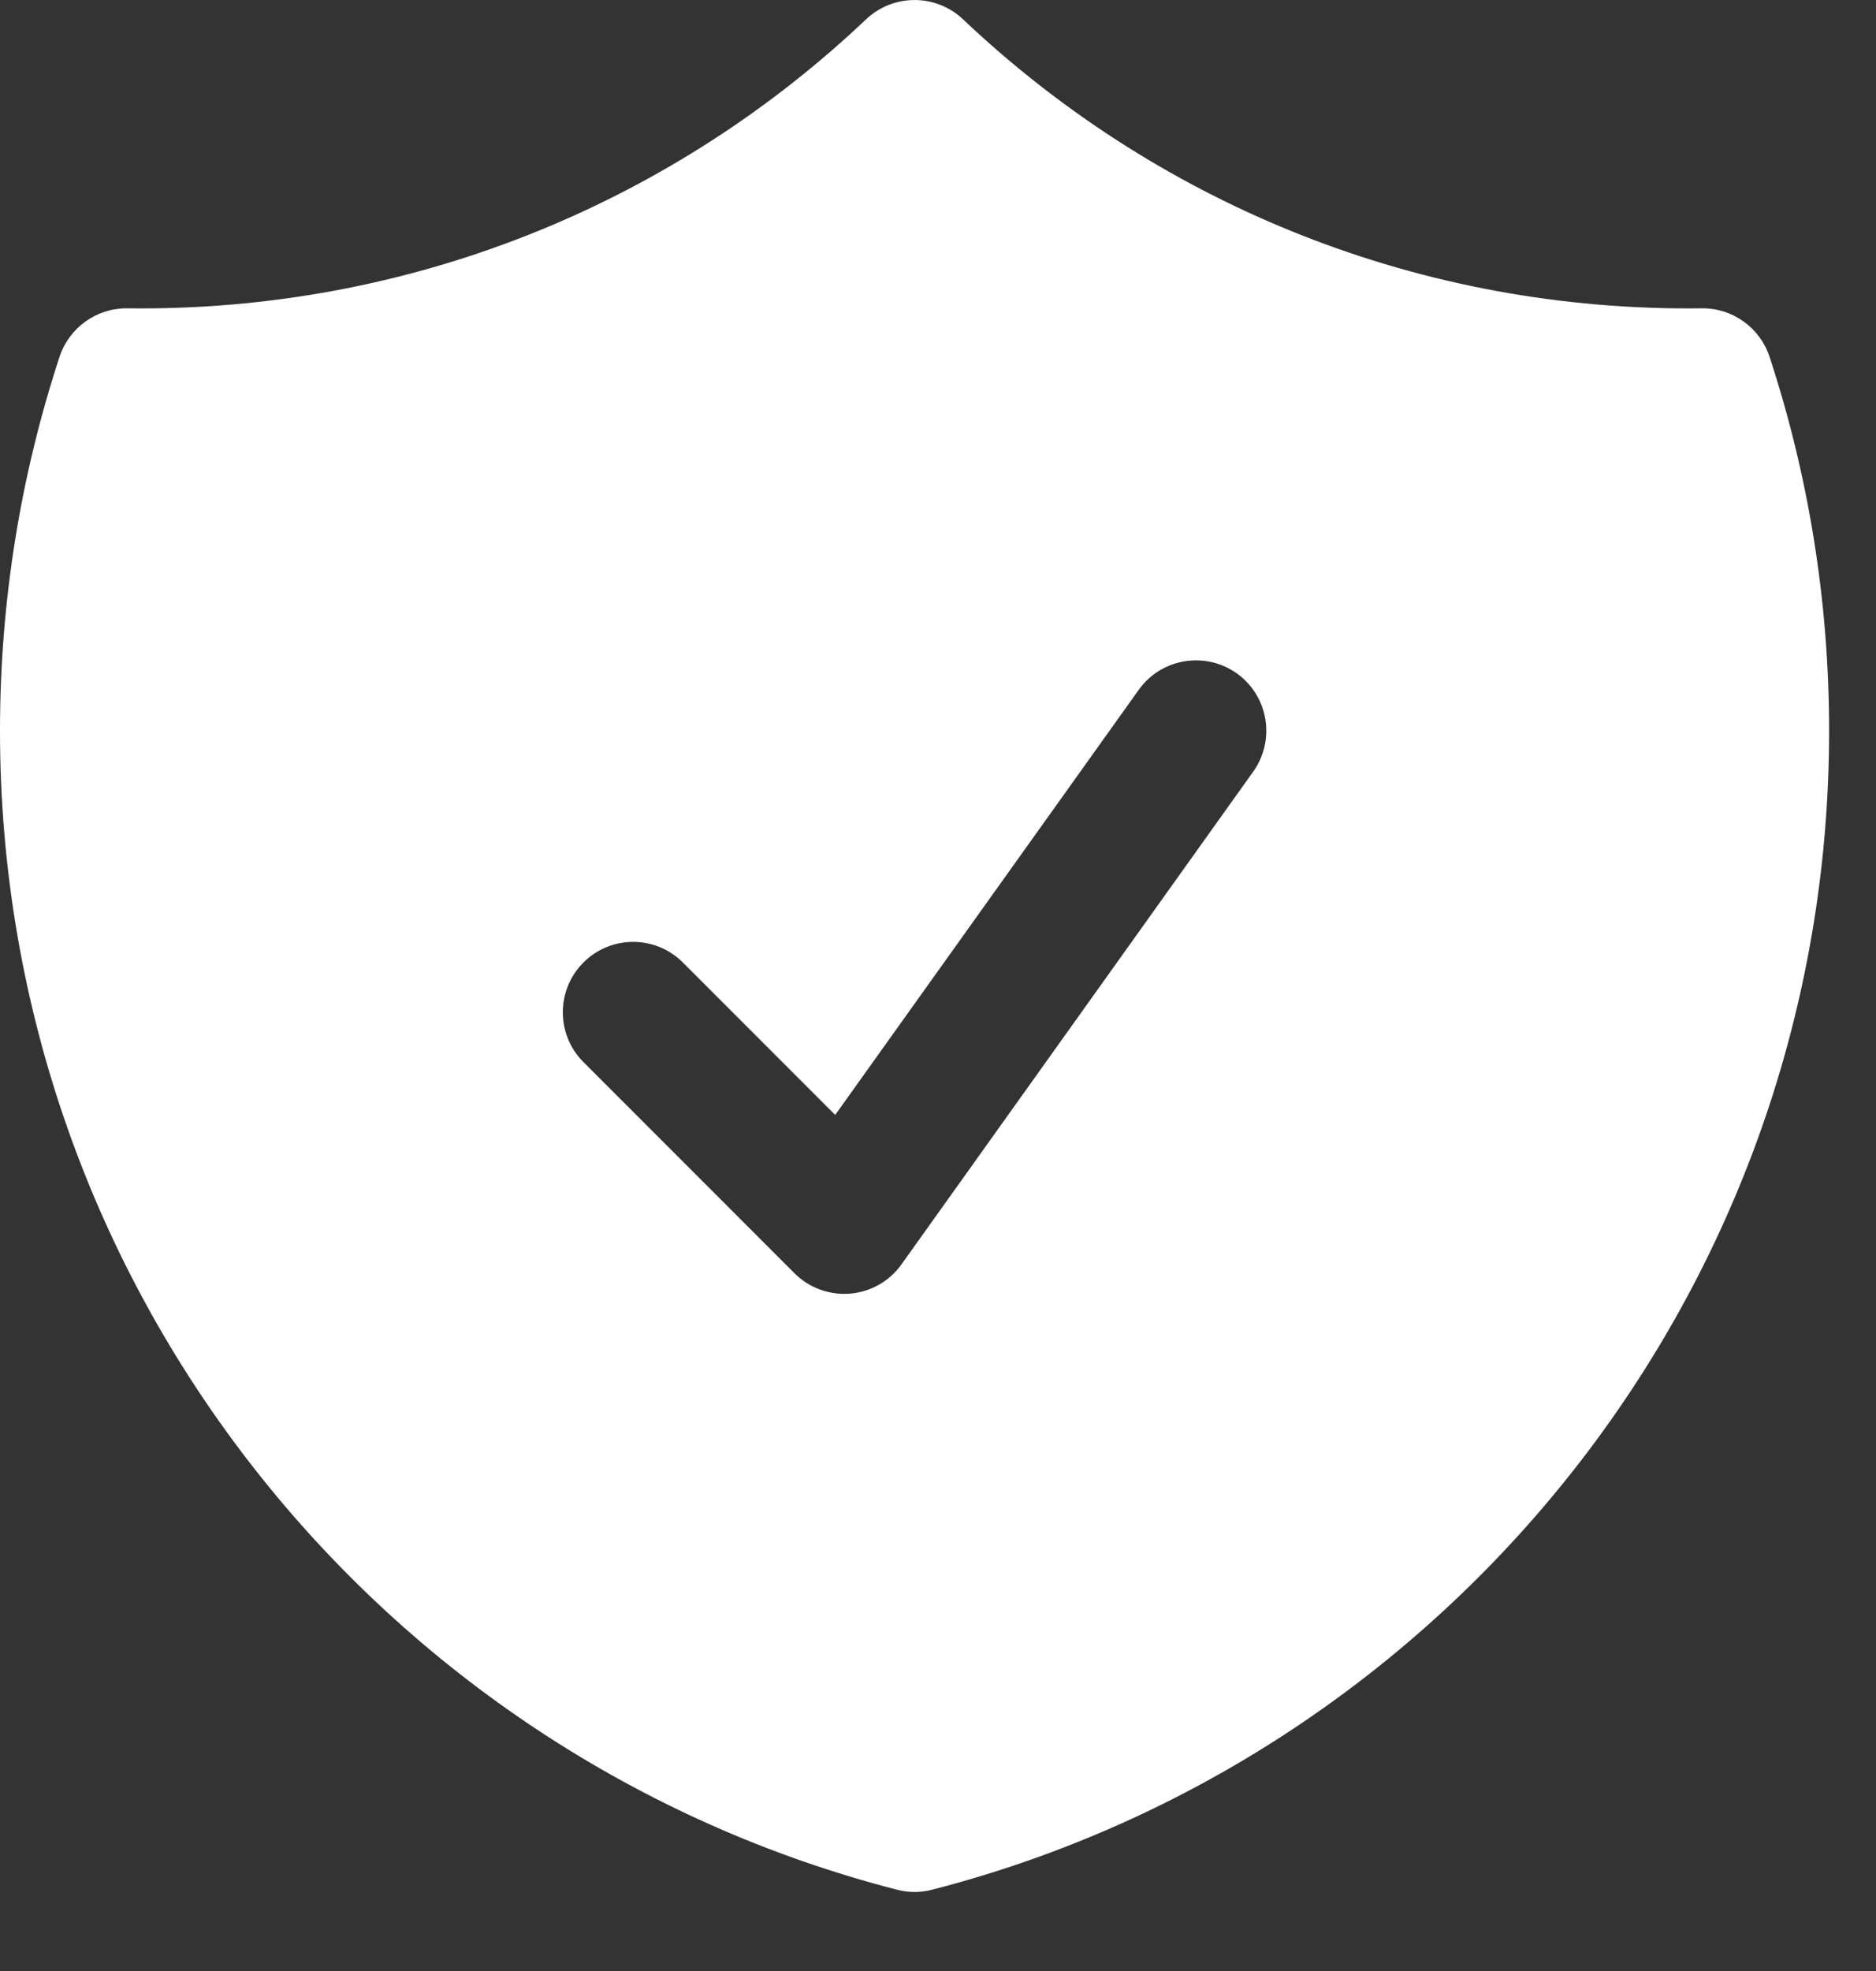 <svg xmlns="http://www.w3.org/2000/svg" width="20" height="21" viewBox="0 0 20 21" fill="none">
  <rect x="0" y="0" width="20" height="21" fill="#333333" stroke="none"/>
  <path fill-rule="evenodd" clip-rule="evenodd" d="M10.266 0.205C9.976 -0.068 9.524 -0.068 9.234 0.205C7.218 2.115 4.496 3.286 1.5 3.286C1.452 3.286 1.405 3.285 1.357 3.285C1.03 3.281 0.738 3.49 0.635 3.801C0.223 5.055 0 6.395 0 7.786C0 13.728 4.064 18.719 9.563 20.134C9.686 20.166 9.814 20.166 9.937 20.134C15.436 18.719 19.5 13.728 19.5 7.786C19.5 6.395 19.277 5.055 18.865 3.801C18.762 3.49 18.47 3.281 18.143 3.285C18.095 3.285 18.048 3.286 18 3.286C15.004 3.286 12.283 2.115 10.266 0.205ZM13.36 8.222C13.601 7.885 13.523 7.416 13.186 7.175C12.849 6.935 12.38 7.013 12.14 7.35L8.904 11.879L7.28 10.255C6.987 9.962 6.513 9.962 6.22 10.255C5.927 10.548 5.927 11.023 6.22 11.316L8.47 13.566C8.626 13.722 8.842 13.801 9.062 13.783C9.282 13.765 9.482 13.651 9.61 13.472L13.36 8.222Z" fill="white"/>
</svg>